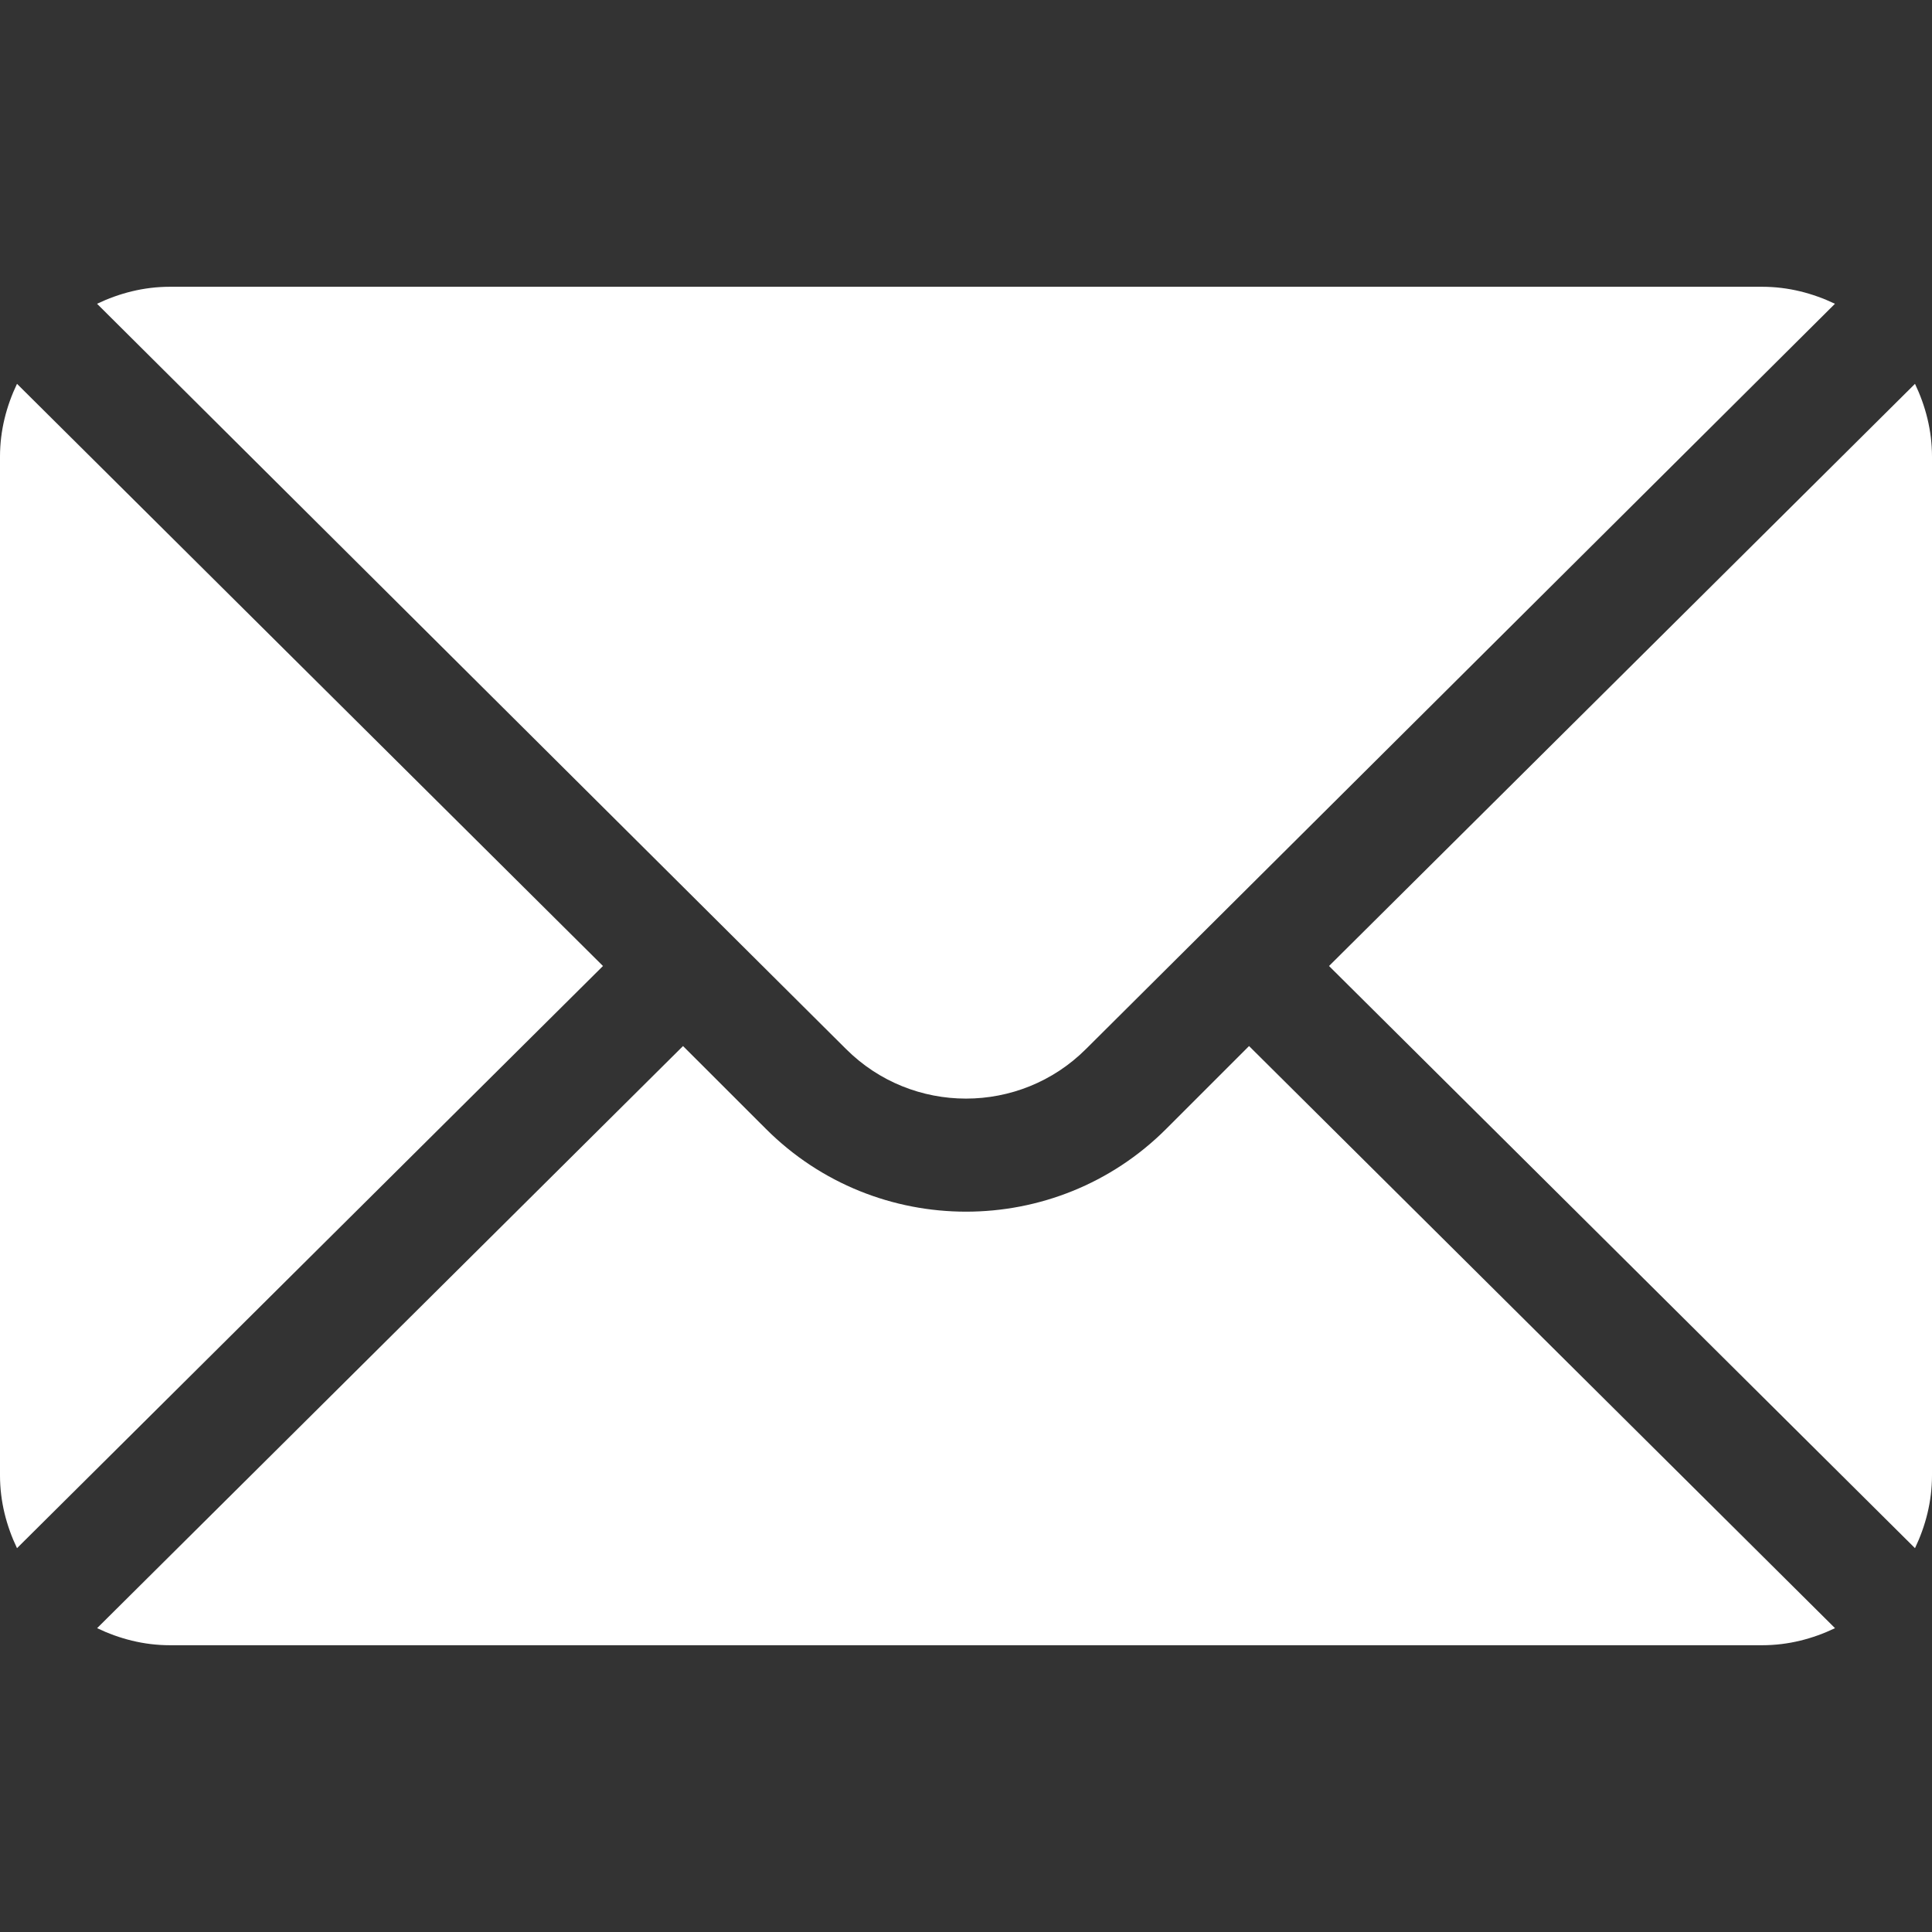 <?xml version="1.0" encoding="UTF-8"?> <svg xmlns="http://www.w3.org/2000/svg" width="30" height="30" viewBox="0 0 30 30" fill="none"><rect x="0" y="0" width="30" height="30" fill="#333333" stroke="none"/> <path d="M29.736 5.96L20.637 15L29.736 24.04C29.9 23.696 30 23.316 30 22.91V7.09C30 6.684 29.9 6.304 29.736 5.96ZM27.363 4.453H2.637C2.231 4.453 1.851 4.553 1.507 4.717L13.136 16.288C14.164 17.316 15.836 17.316 16.864 16.288L28.493 4.717C28.149 4.553 27.769 4.453 27.363 4.453ZM0.264 5.96C0.1 6.304 0 6.684 0 7.09V22.91C0 23.316 0.1 23.696 0.264 24.04L9.363 15L0.264 5.96Z" fill="white"></path> <path d="M19.395 16.243L18.108 17.53C16.395 19.243 13.607 19.243 11.894 17.53L10.606 16.243L1.508 25.282C1.852 25.447 2.232 25.547 2.637 25.547H27.364C27.77 25.547 28.15 25.447 28.494 25.282L19.395 16.243Z" fill="white"></path> </svg> 